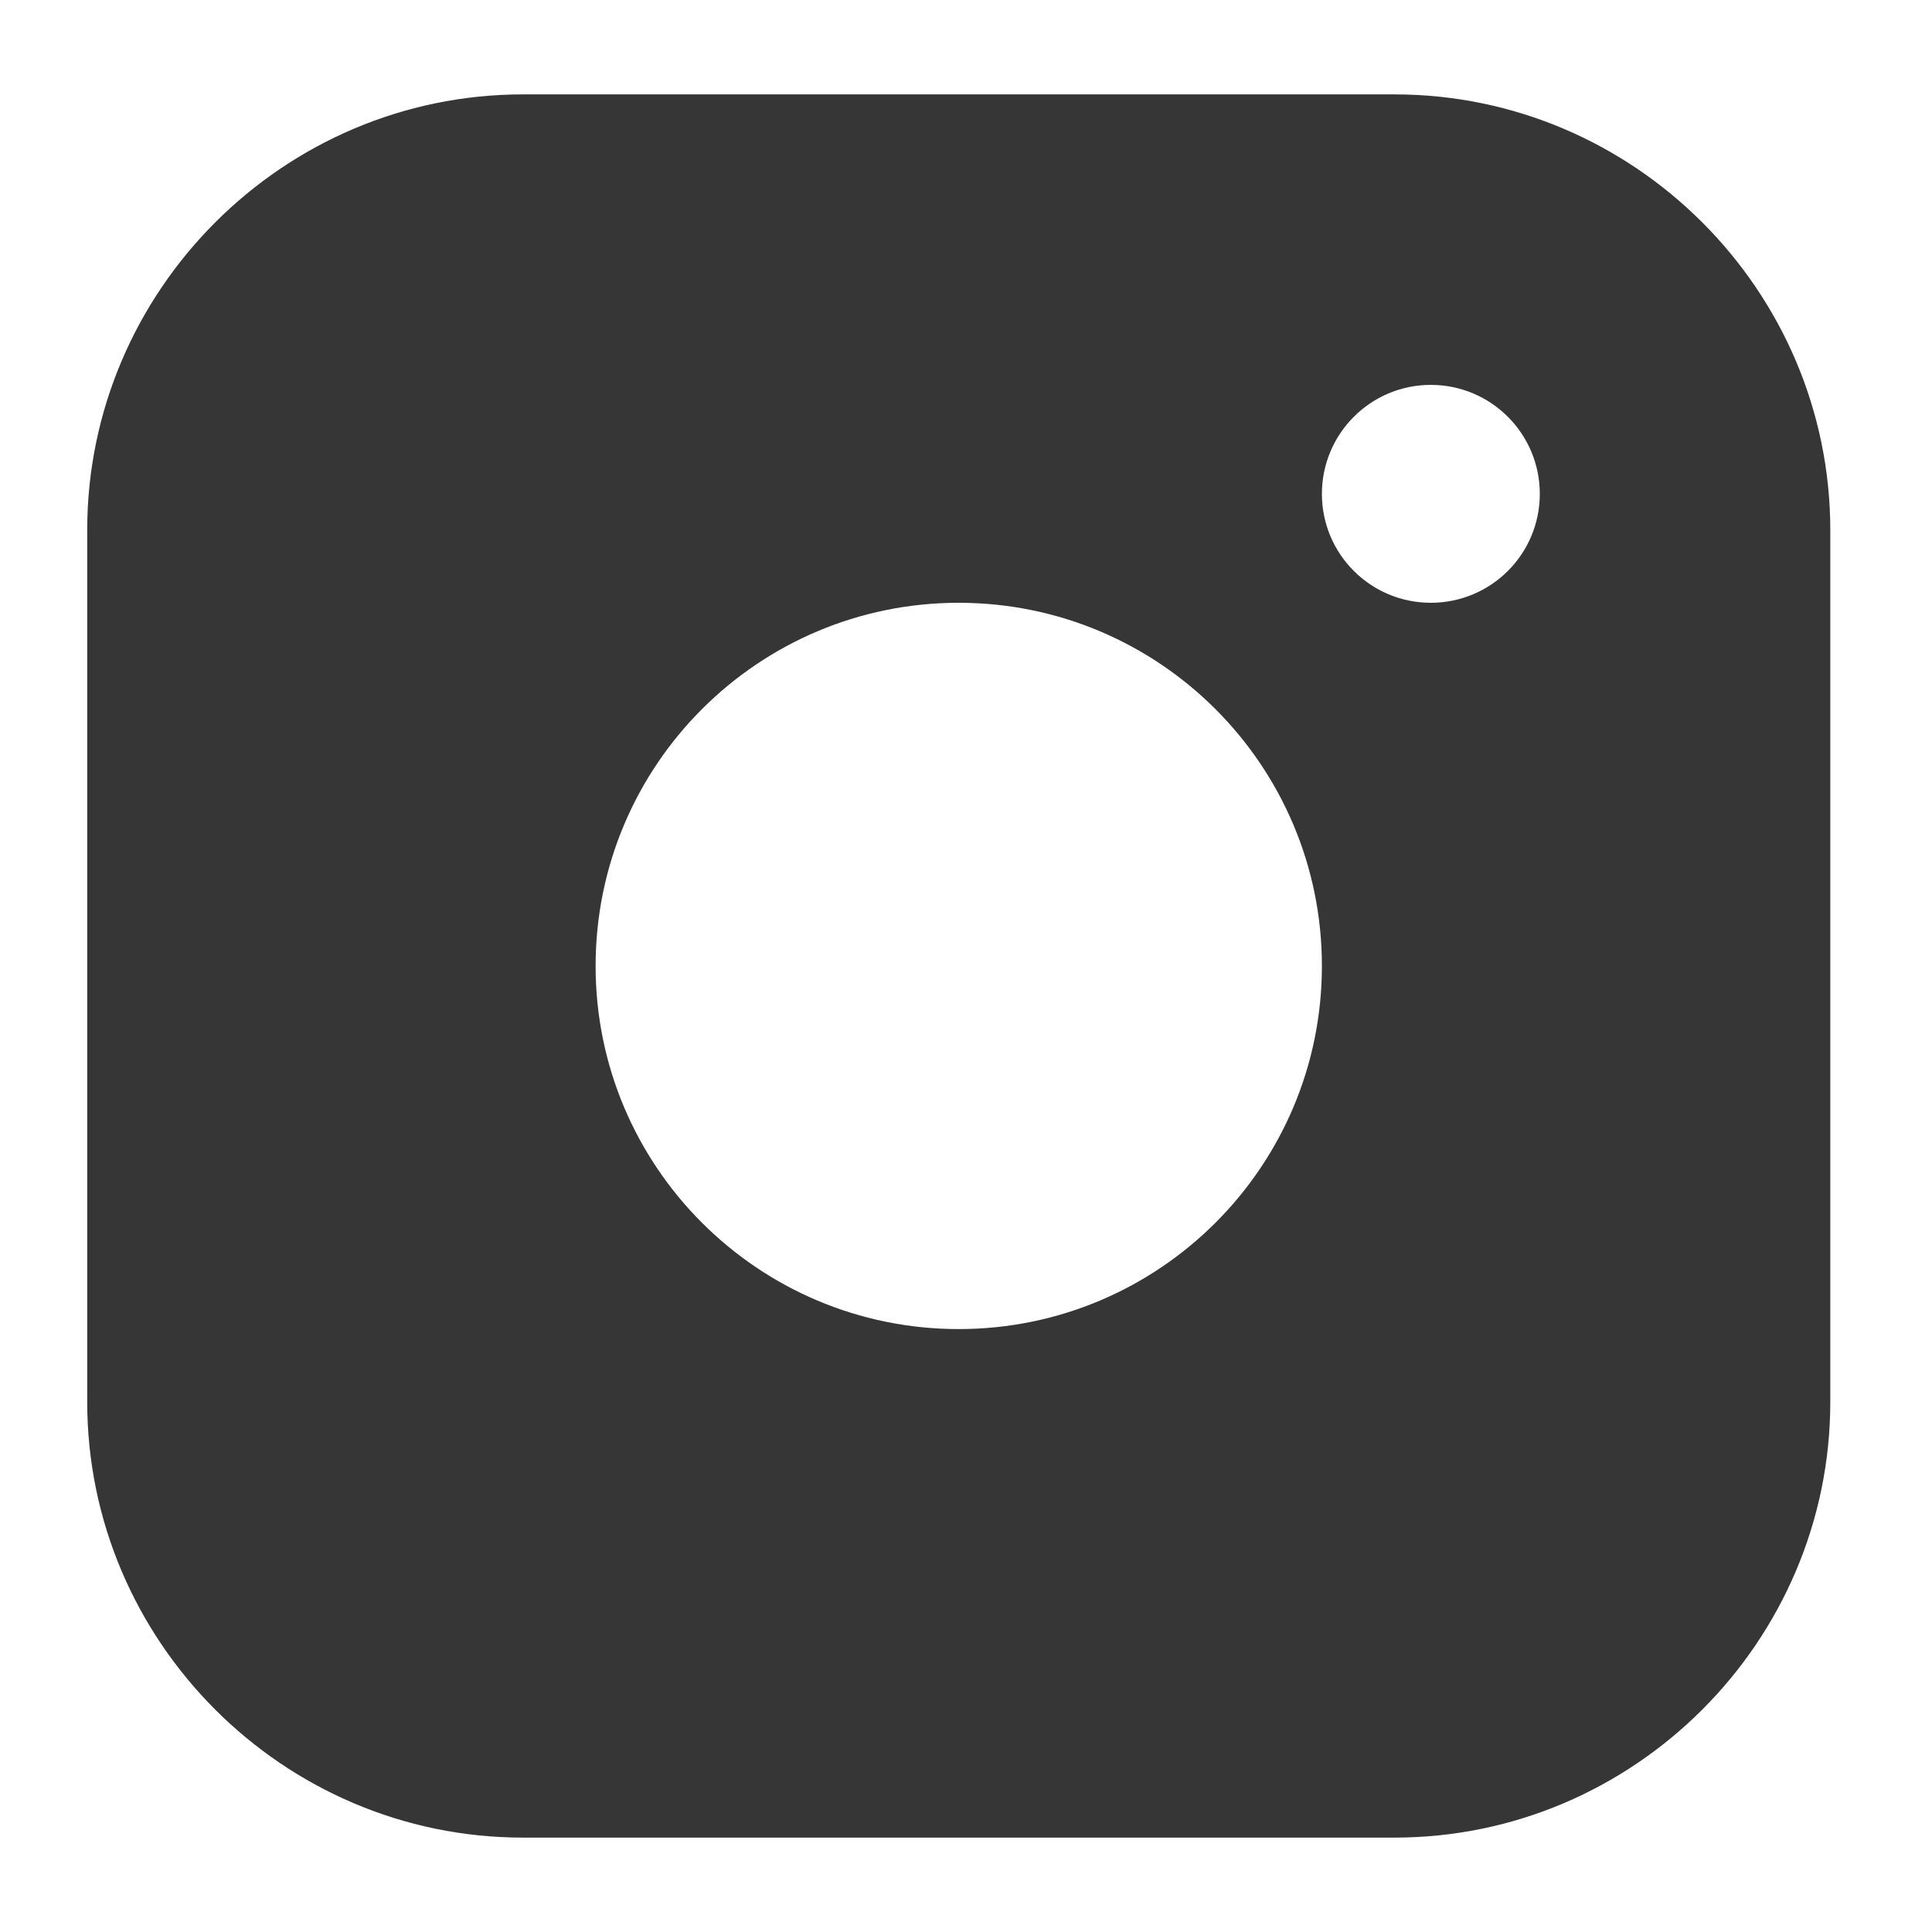<svg width="14" height="14" viewBox="0 0 14 14" fill="none" xmlns="http://www.w3.org/2000/svg">
<path id="Vector" d="M10.105 0.684H3.789C2.053 0.684 0.632 2.105 0.632 3.842V10.158C0.632 11.895 2.053 13.316 3.789 13.316H10.105C11.842 13.316 13.263 11.895 13.263 10.158V3.842C13.263 2.105 11.842 0.684 10.105 0.684ZM6.947 9.631C5.494 9.631 4.316 8.453 4.316 7C4.316 5.546 5.494 4.368 6.947 4.368C8.4 4.368 9.579 5.546 9.579 7C9.579 8.453 8.4 9.631 6.947 9.631ZM10.368 4.368C9.932 4.368 9.579 4.015 9.579 3.579C9.579 3.143 9.932 2.789 10.368 2.789C10.805 2.789 11.158 3.143 11.158 3.579C11.158 4.015 10.805 4.368 10.368 4.368Z" fill="#363636"/>
</svg>
